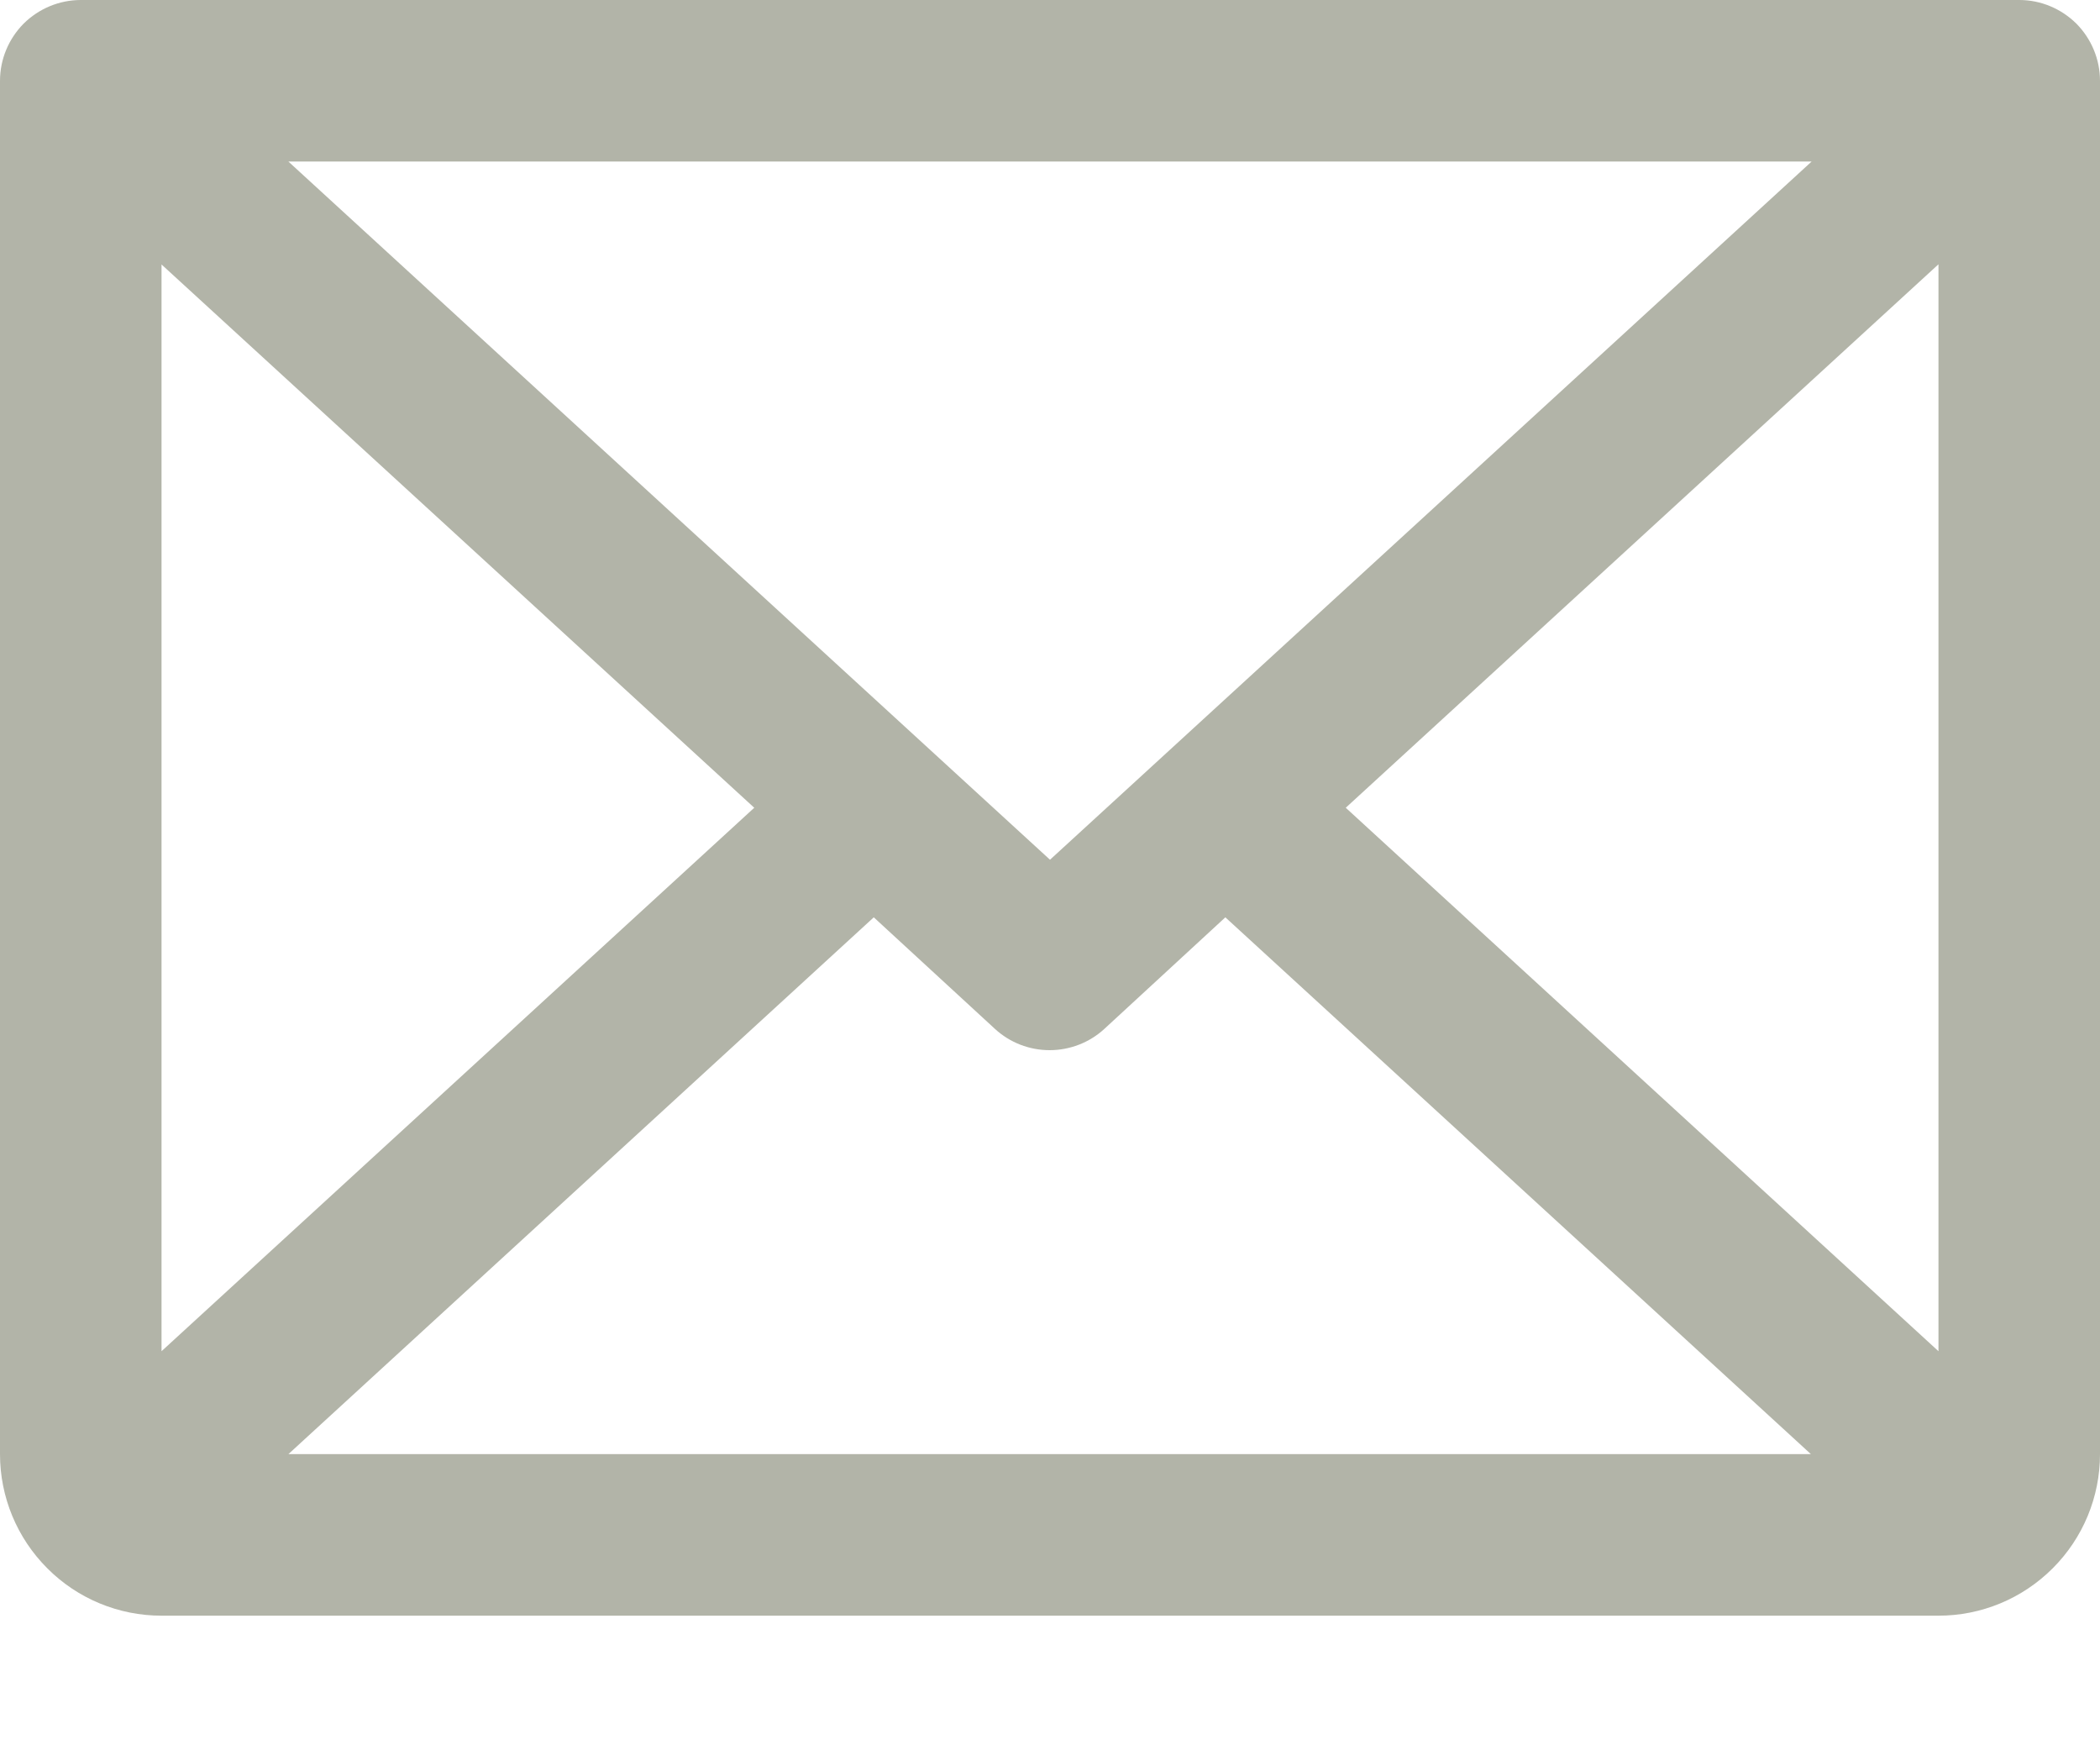 <svg width="12" height="10" viewBox="0 0 12 10" fill="none" xmlns="http://www.w3.org/2000/svg">
<g clip-path="url(#clip0_2850_13)">
<path d="M11.539 0H0.462C0.339 0 0.222 0.049 0.135 0.135C0.049 0.222 0 0.339 0 0.462V8.308C0 8.553 0.097 8.787 0.27 8.96C0.443 9.134 0.678 9.231 0.923 9.231H11.077C11.322 9.231 11.556 9.134 11.73 8.96C11.903 8.787 12 8.553 12 8.308V0.462C12 0.339 11.951 0.222 11.865 0.135C11.778 0.049 11.661 0 11.539 0ZM6 4.912L1.648 0.923H10.352L6 4.912ZM4.31 4.615L0.923 7.72V1.511L4.31 4.615ZM4.993 5.241L5.686 5.879C5.771 5.957 5.882 6 5.998 6C6.113 6 6.225 5.957 6.31 5.879L7.002 5.241L10.348 8.308H1.648L4.993 5.241ZM7.69 4.615L11.077 1.51V7.72L7.69 4.615Z" fill="#B2B4A8"/>
</g>
<defs>
<clipPath id="clip0_2850_13">
<rect width="12" height="9.231" fill="white"/>
</clipPath>
</defs>
</svg>
